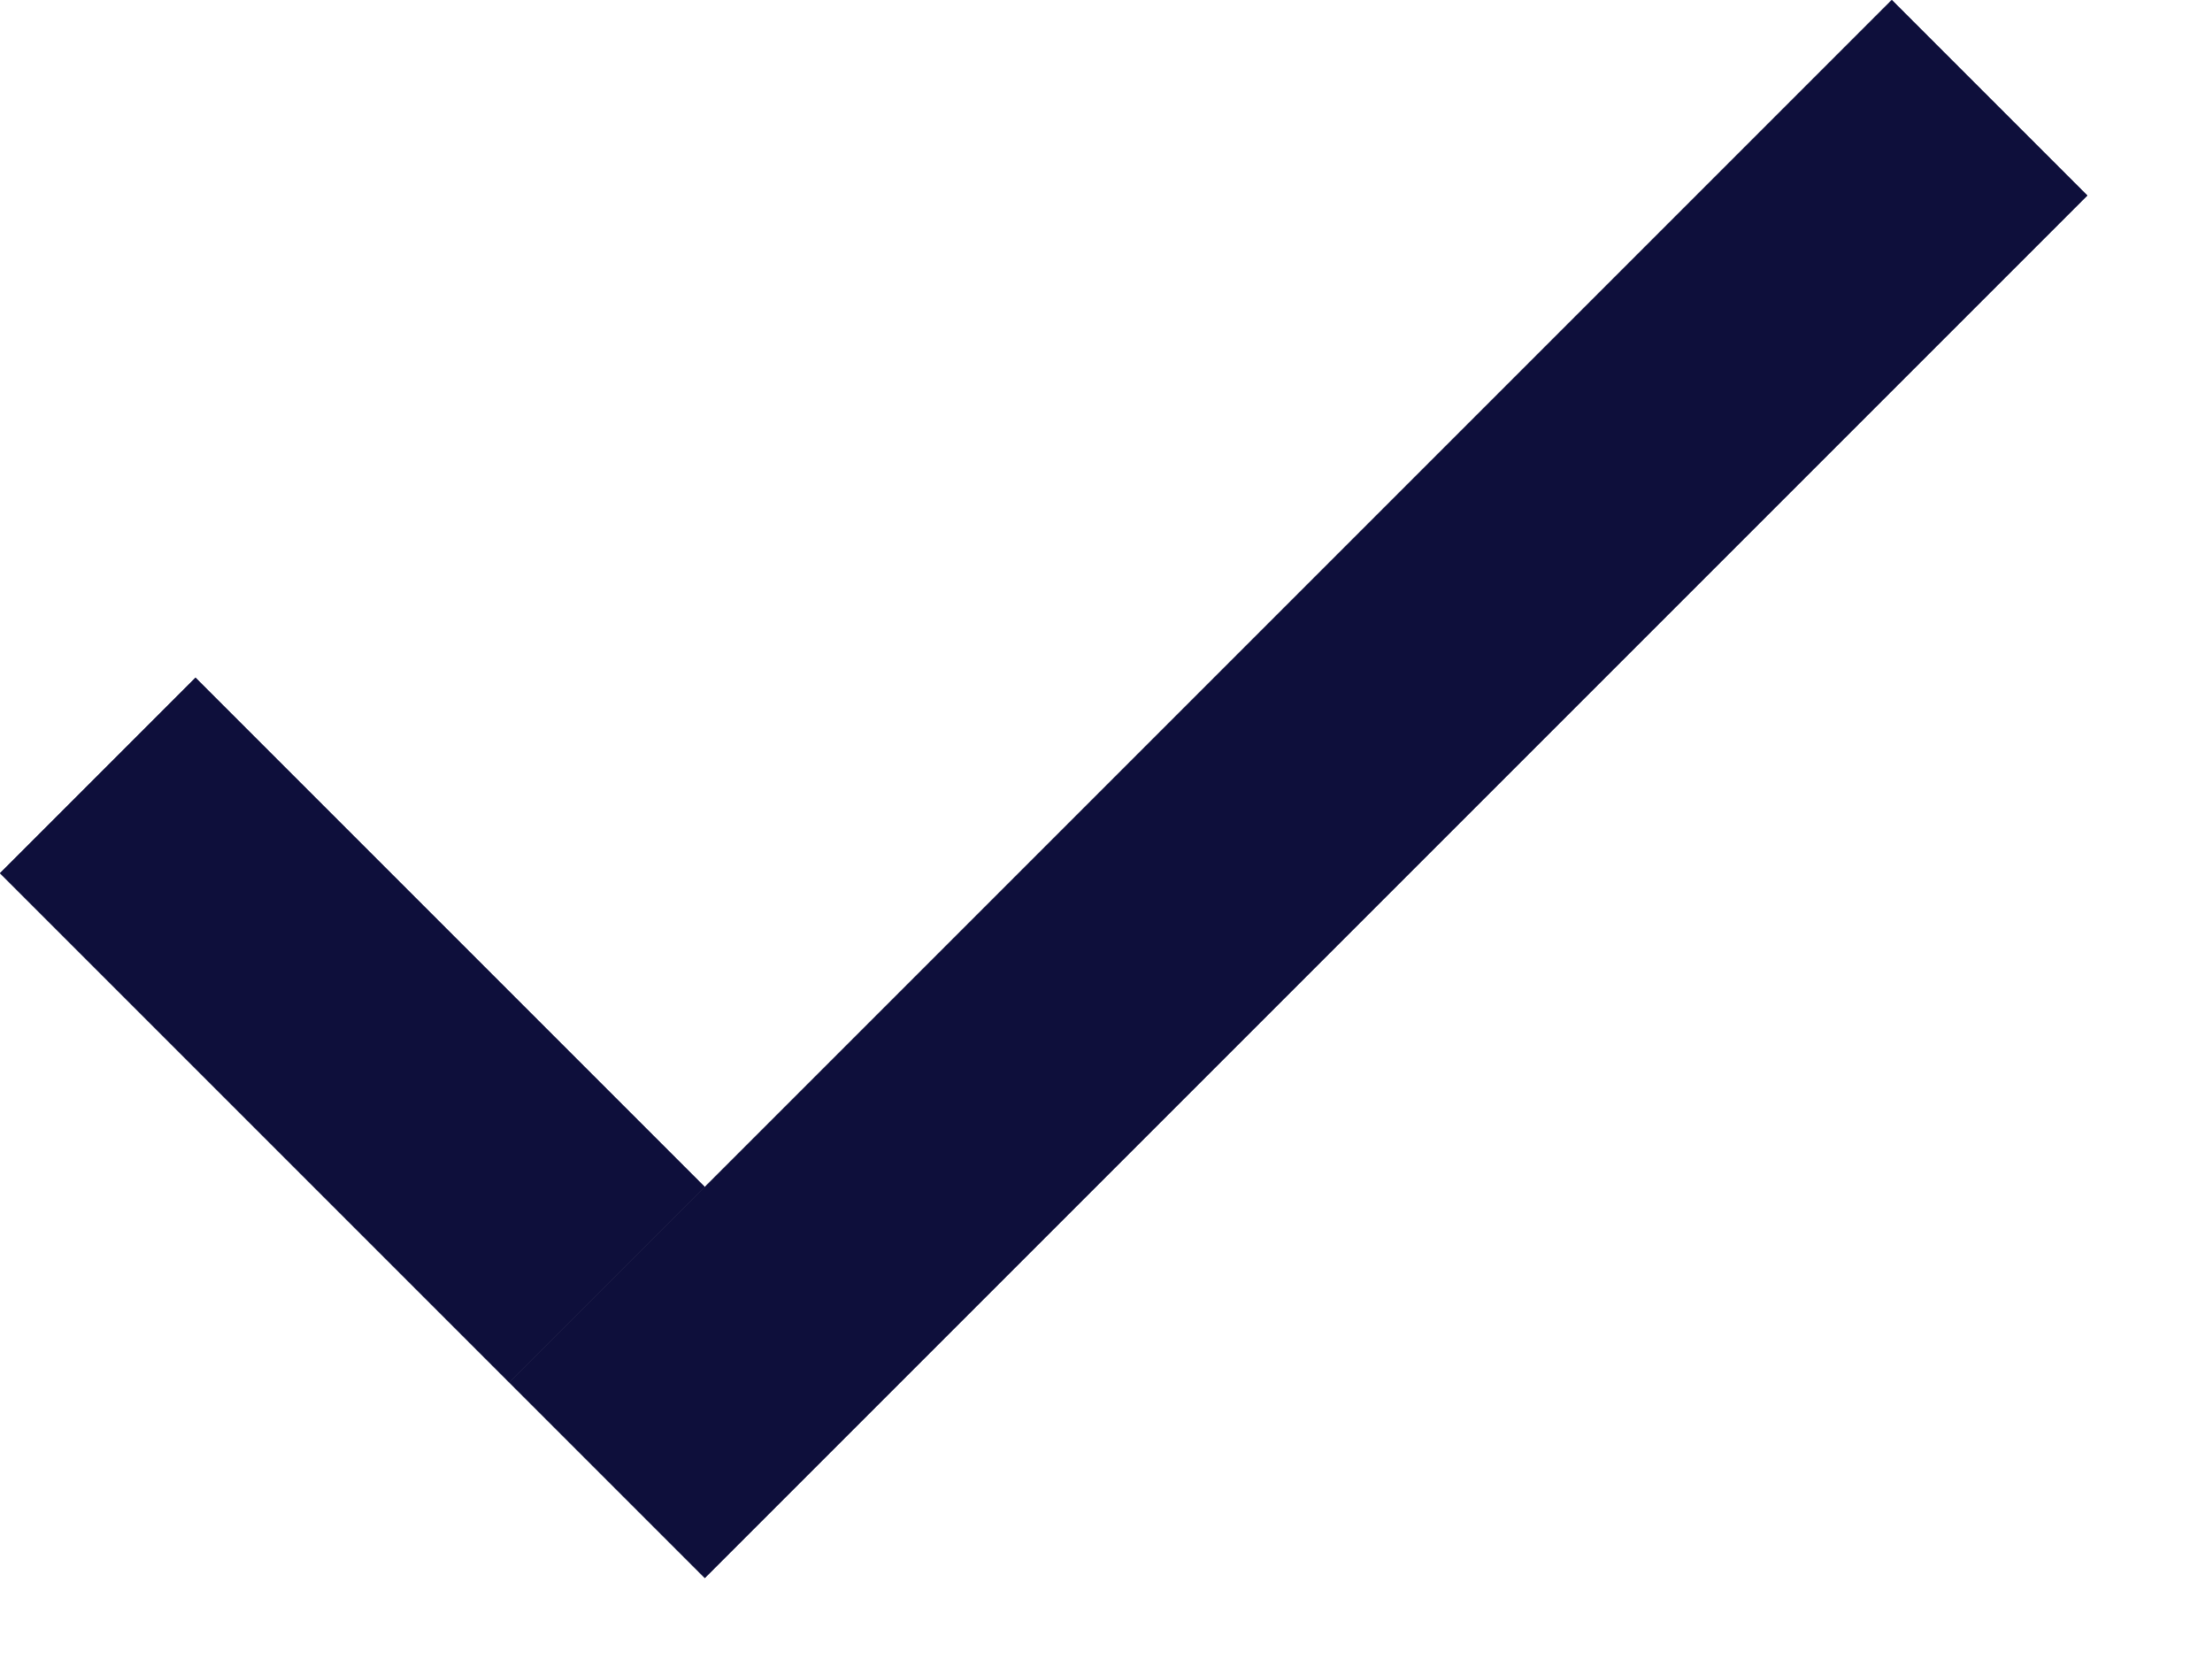 <svg width="16" height="12" viewBox="0 0 16 12" fill="none" xmlns="http://www.w3.org/2000/svg">
<line x1="0.707" y1="5.609" x2="4.391" y2="9.293" stroke="#0E0F3B" stroke-width="2"/>
<line x1="0.707" y1="5.609" x2="4.391" y2="9.293" stroke="#0E0F3B" stroke-width="2"/>
<line x1="14.391" y1="0.707" x2="4.391" y2="10.707" stroke="#0E0F3B" stroke-width="2"/>
<line x1="14.391" y1="0.707" x2="4.391" y2="10.707" stroke="#0E0F3B" stroke-width="2"/>
</svg>
